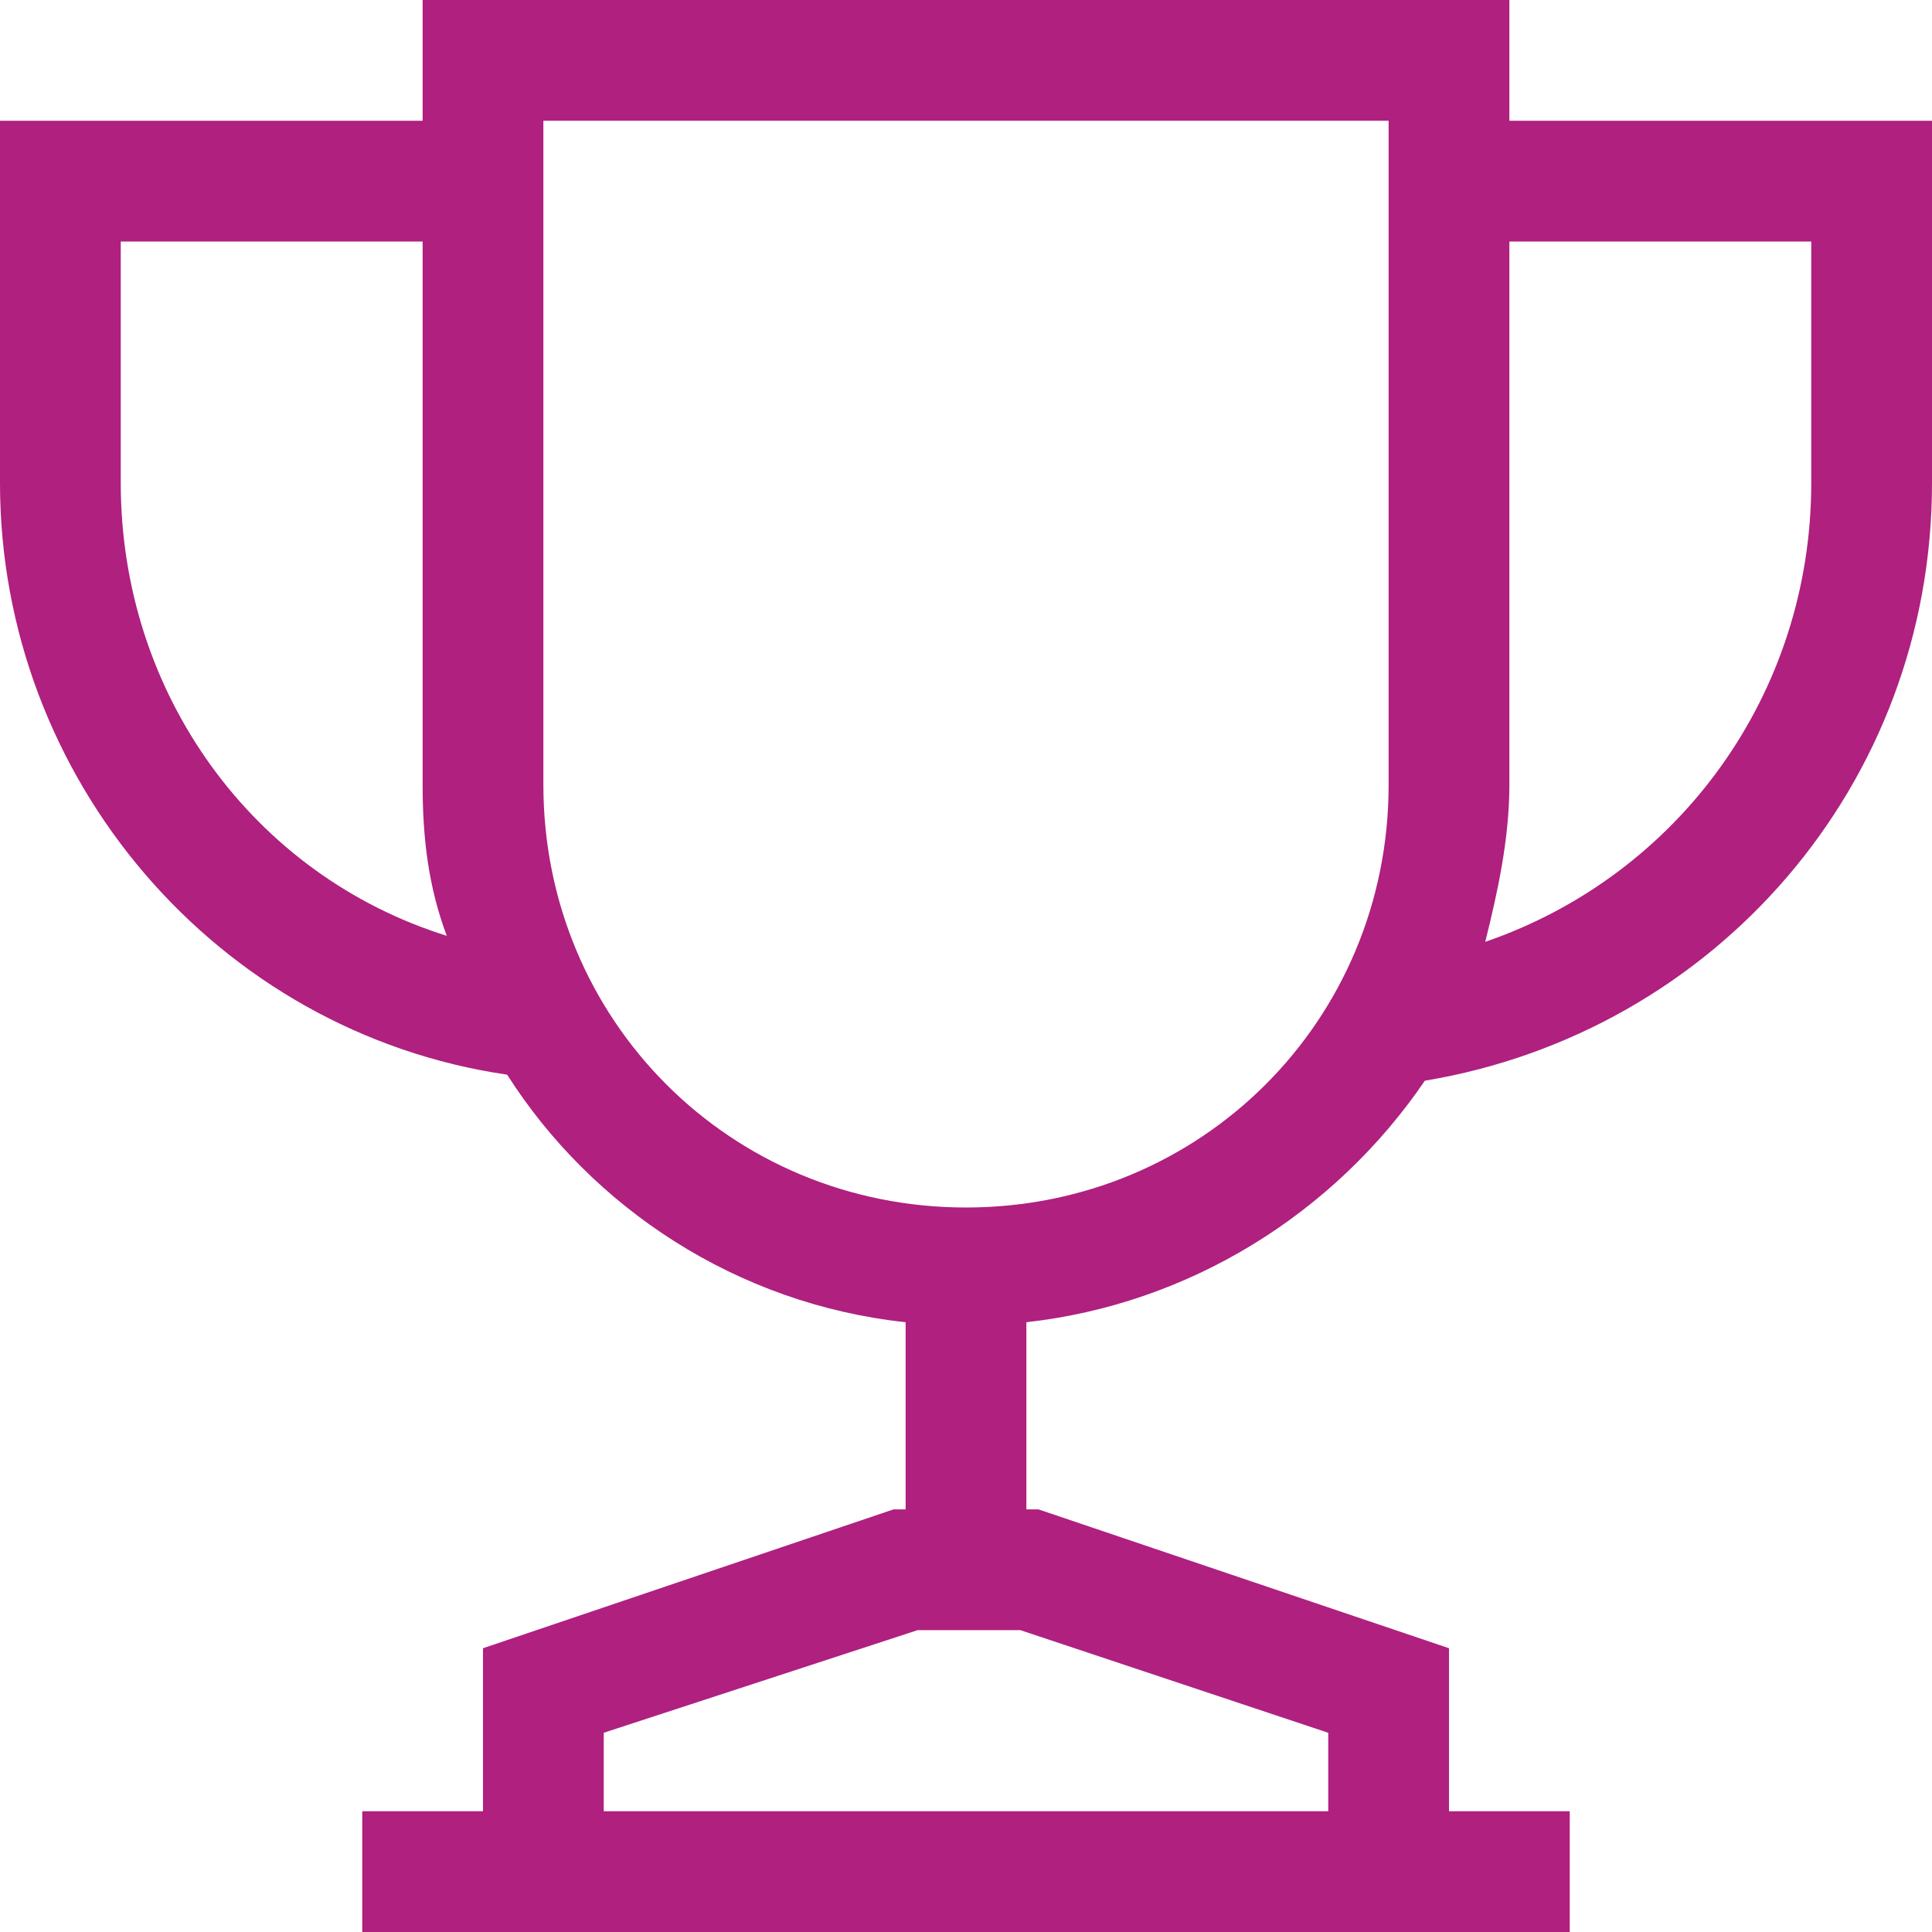 <?xml version="1.0" encoding="utf-8"?>
<!-- Generator: Adobe Illustrator 21.0.2, SVG Export Plug-In . SVG Version: 6.00 Build 0)  -->
<svg version="1.1" id="レイヤー_1" xmlns="http://www.w3.org/2000/svg" xmlns:xlink="http://www.w3.org/1999/xlink" x="0px"
	 y="0px" viewBox="0 0 32 32" style="enable-background:new 0 0 32 32;" xml:space="preserve">
<style type="text/css">
	.st0{fill:#AF207F;}
</style>
<path class="st0" d="M25,2V0H7v2H0v6c0,4.9,3.6,9.1,8.4,9.8c1.4,2.2,3.8,3.8,6.6,4.1V25h-0.2L8,27.3V30H6v2h20v-2h-2v-2.7L17.2,25
	H17v-3.1c2.7-0.3,5.1-1.8,6.6-4C28.4,17.1,32,13,32,8V2H25z M22,28.7V30H10v-1.3l5.2-1.7h1.7L22,28.7z M2,8V4h5v9c0,0,0,0,0,0
	c0,0.9,0.1,1.7,0.4,2.5C4.2,14.5,2,11.5,2,8z M16,20c-3.9,0-7-3.1-7-7V4V2h14v11C23,16.9,19.9,20,16,20z M22.7,18L22.7,18L22.7,18
	L22.7,18z M30,8c0,3.5-2.2,6.5-5.4,7.6c0.2-0.8,0.4-1.7,0.4-2.6V4h5V8z"/>
</svg>
